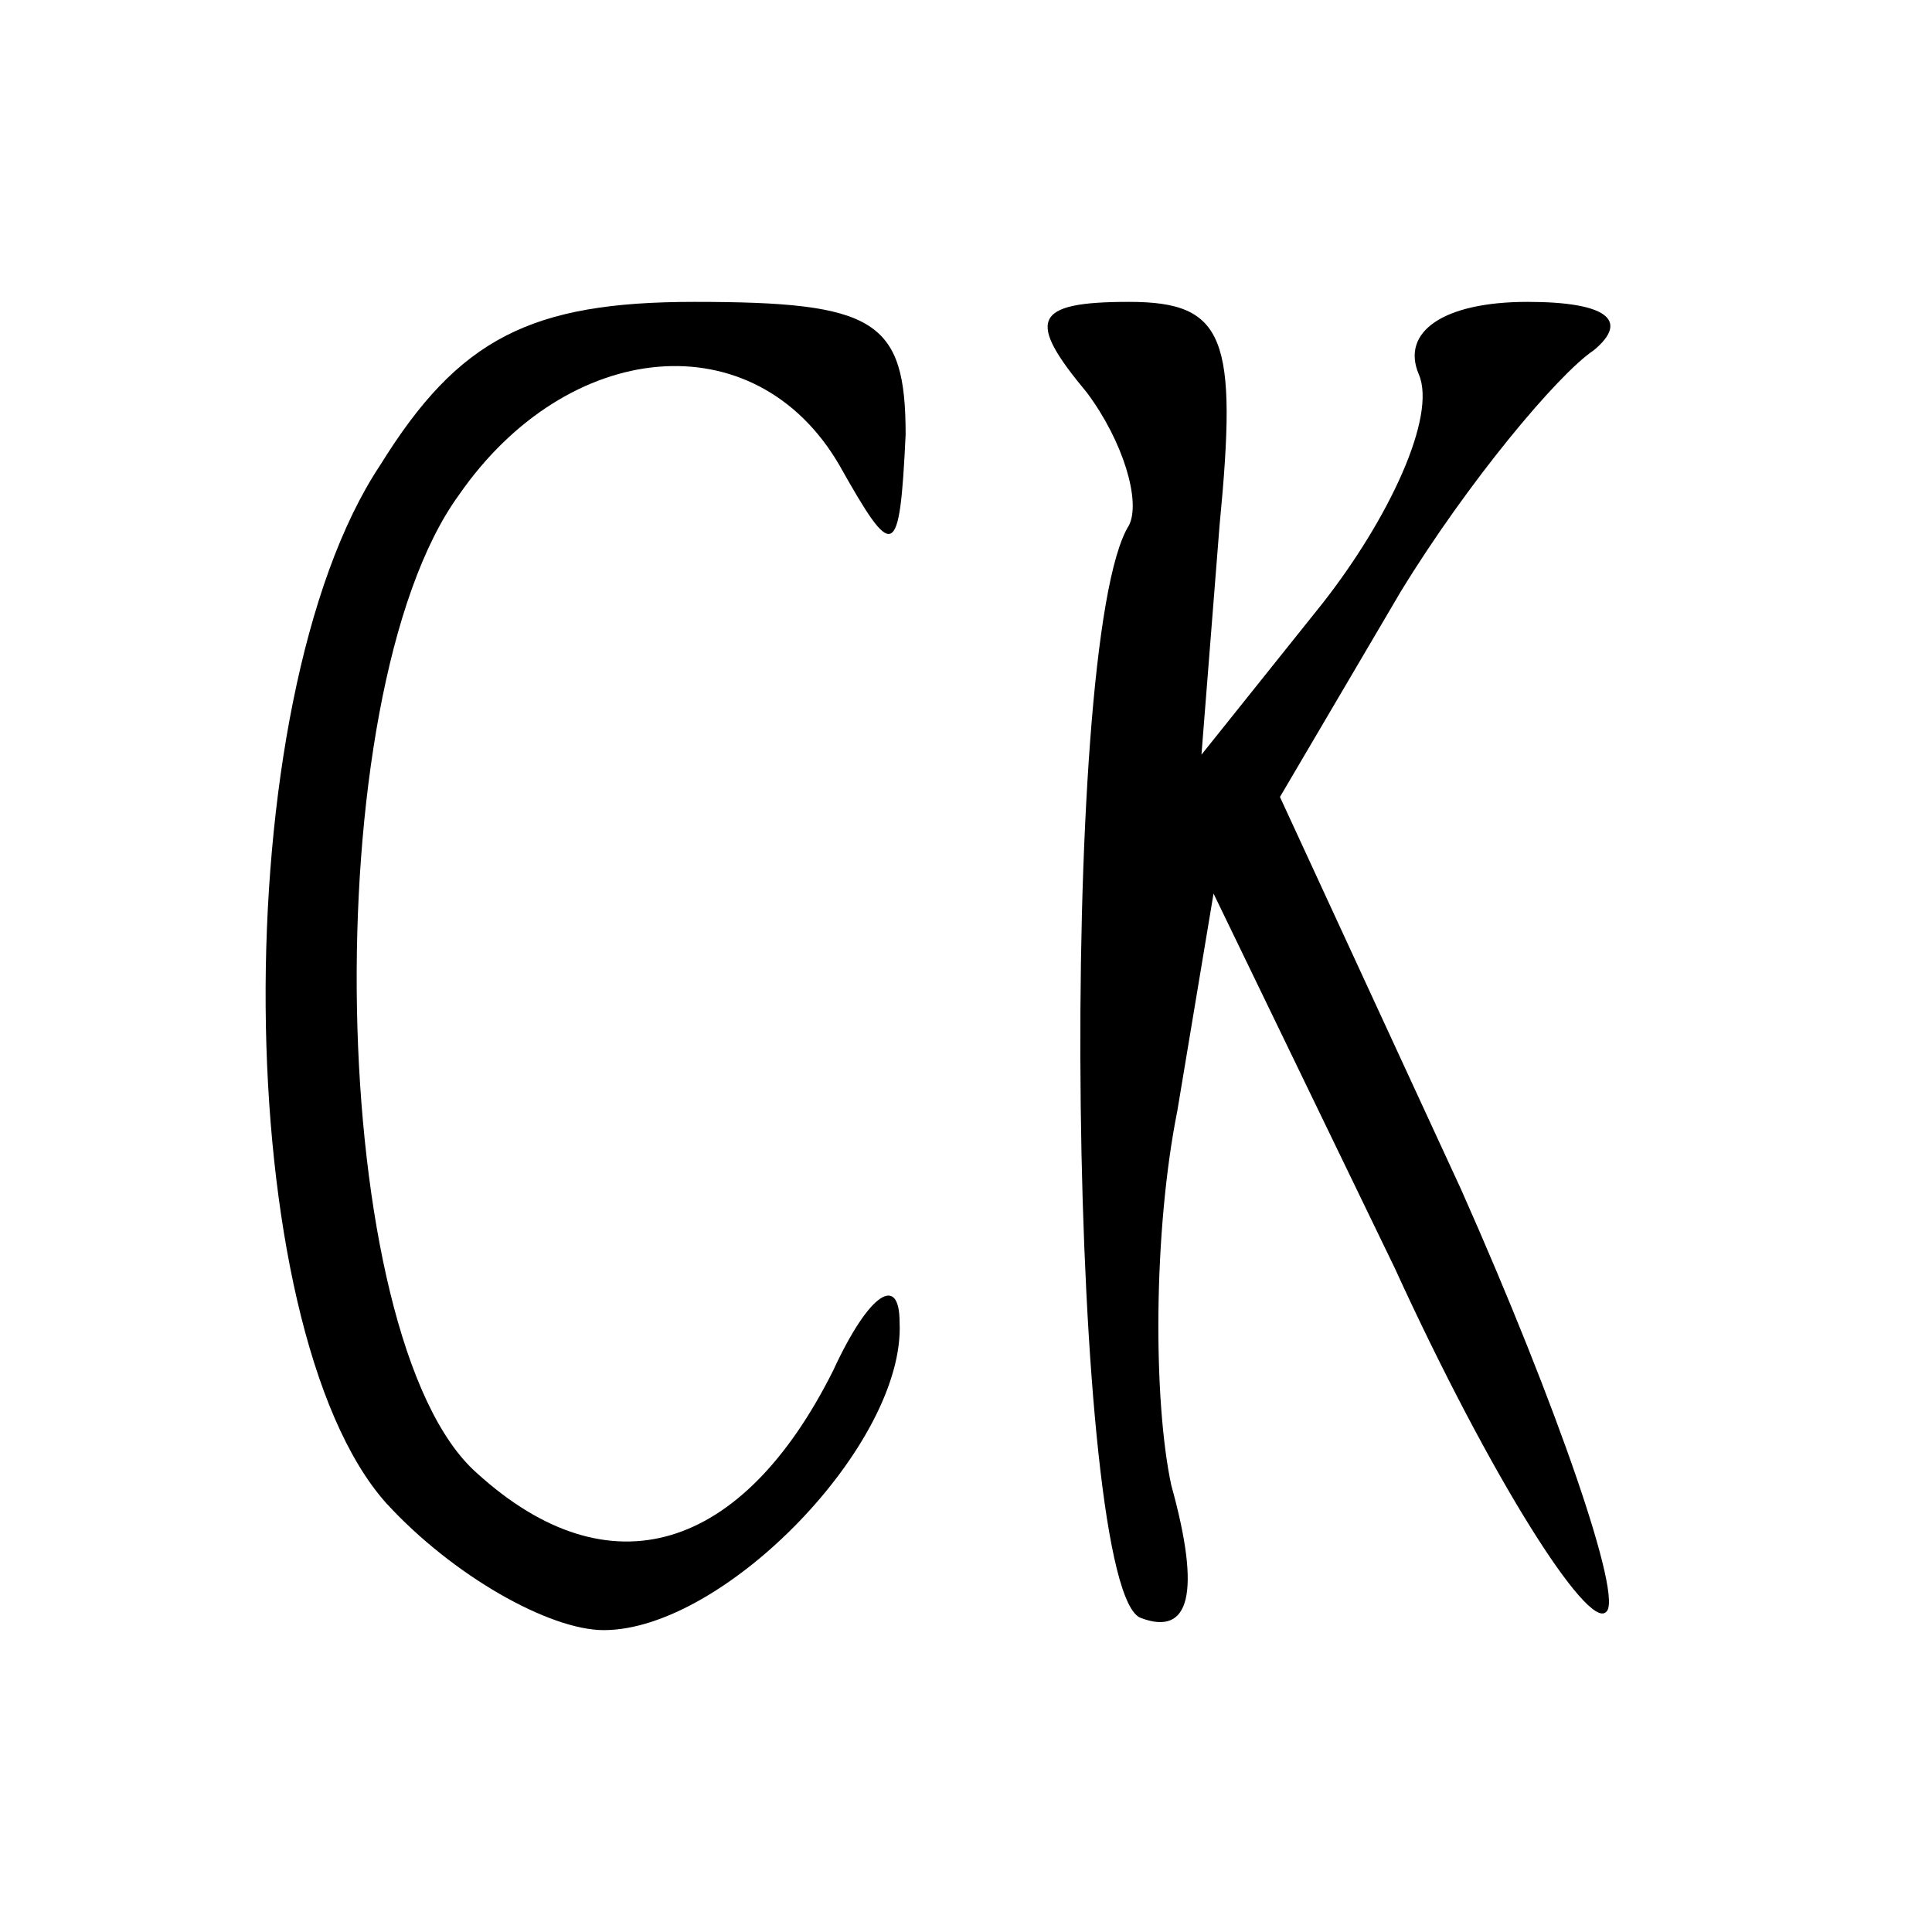 <?xml version="1.0" encoding="UTF-8" standalone="no"?> <svg xmlns="http://www.w3.org/2000/svg" version="1.0" width="32pt" height="32pt" viewBox="0 0 32 32" preserveAspectRatio="xMidYMid meet"><g transform="translate(0,32) scale(0.1,-0.1)" fill="#000000" stroke="none"><path d="M63 243 c-26 -39 -25 -143 1 -172 11 -12 27 -21 36 -21 20 0 50 31 49 51 0 8 -5 5 -11 -8 -15 -30 -37 -37 -59 -17 -25 22 -27 129 -3 162 18 26 49 29 63 5 9 -16 10 -16 11 5 0 19 -5 22 -35 22 -27 0 -39 -6 -52 -27z"></path><path d="M180 255 c6 -8 9 -18 7 -22 -12 -19 -10 -177 2 -181 8 -3 10 4 5 22 -3 14 -3 42 1 62 l6 36 30 -62 c16 -35 32 -60 35 -57 3 2 -8 34 -24 70 l-30 65 20 34 c11 18 26 36 32 40 6 5 2 8 -11 8 -14 0 -21 -5 -18 -12 3 -7 -5 -24 -16 -38 l-20 -25 3 38 c3 31 1 37 -15 37 -16 0 -17 -3 -7 -15z"></path></g></svg> 